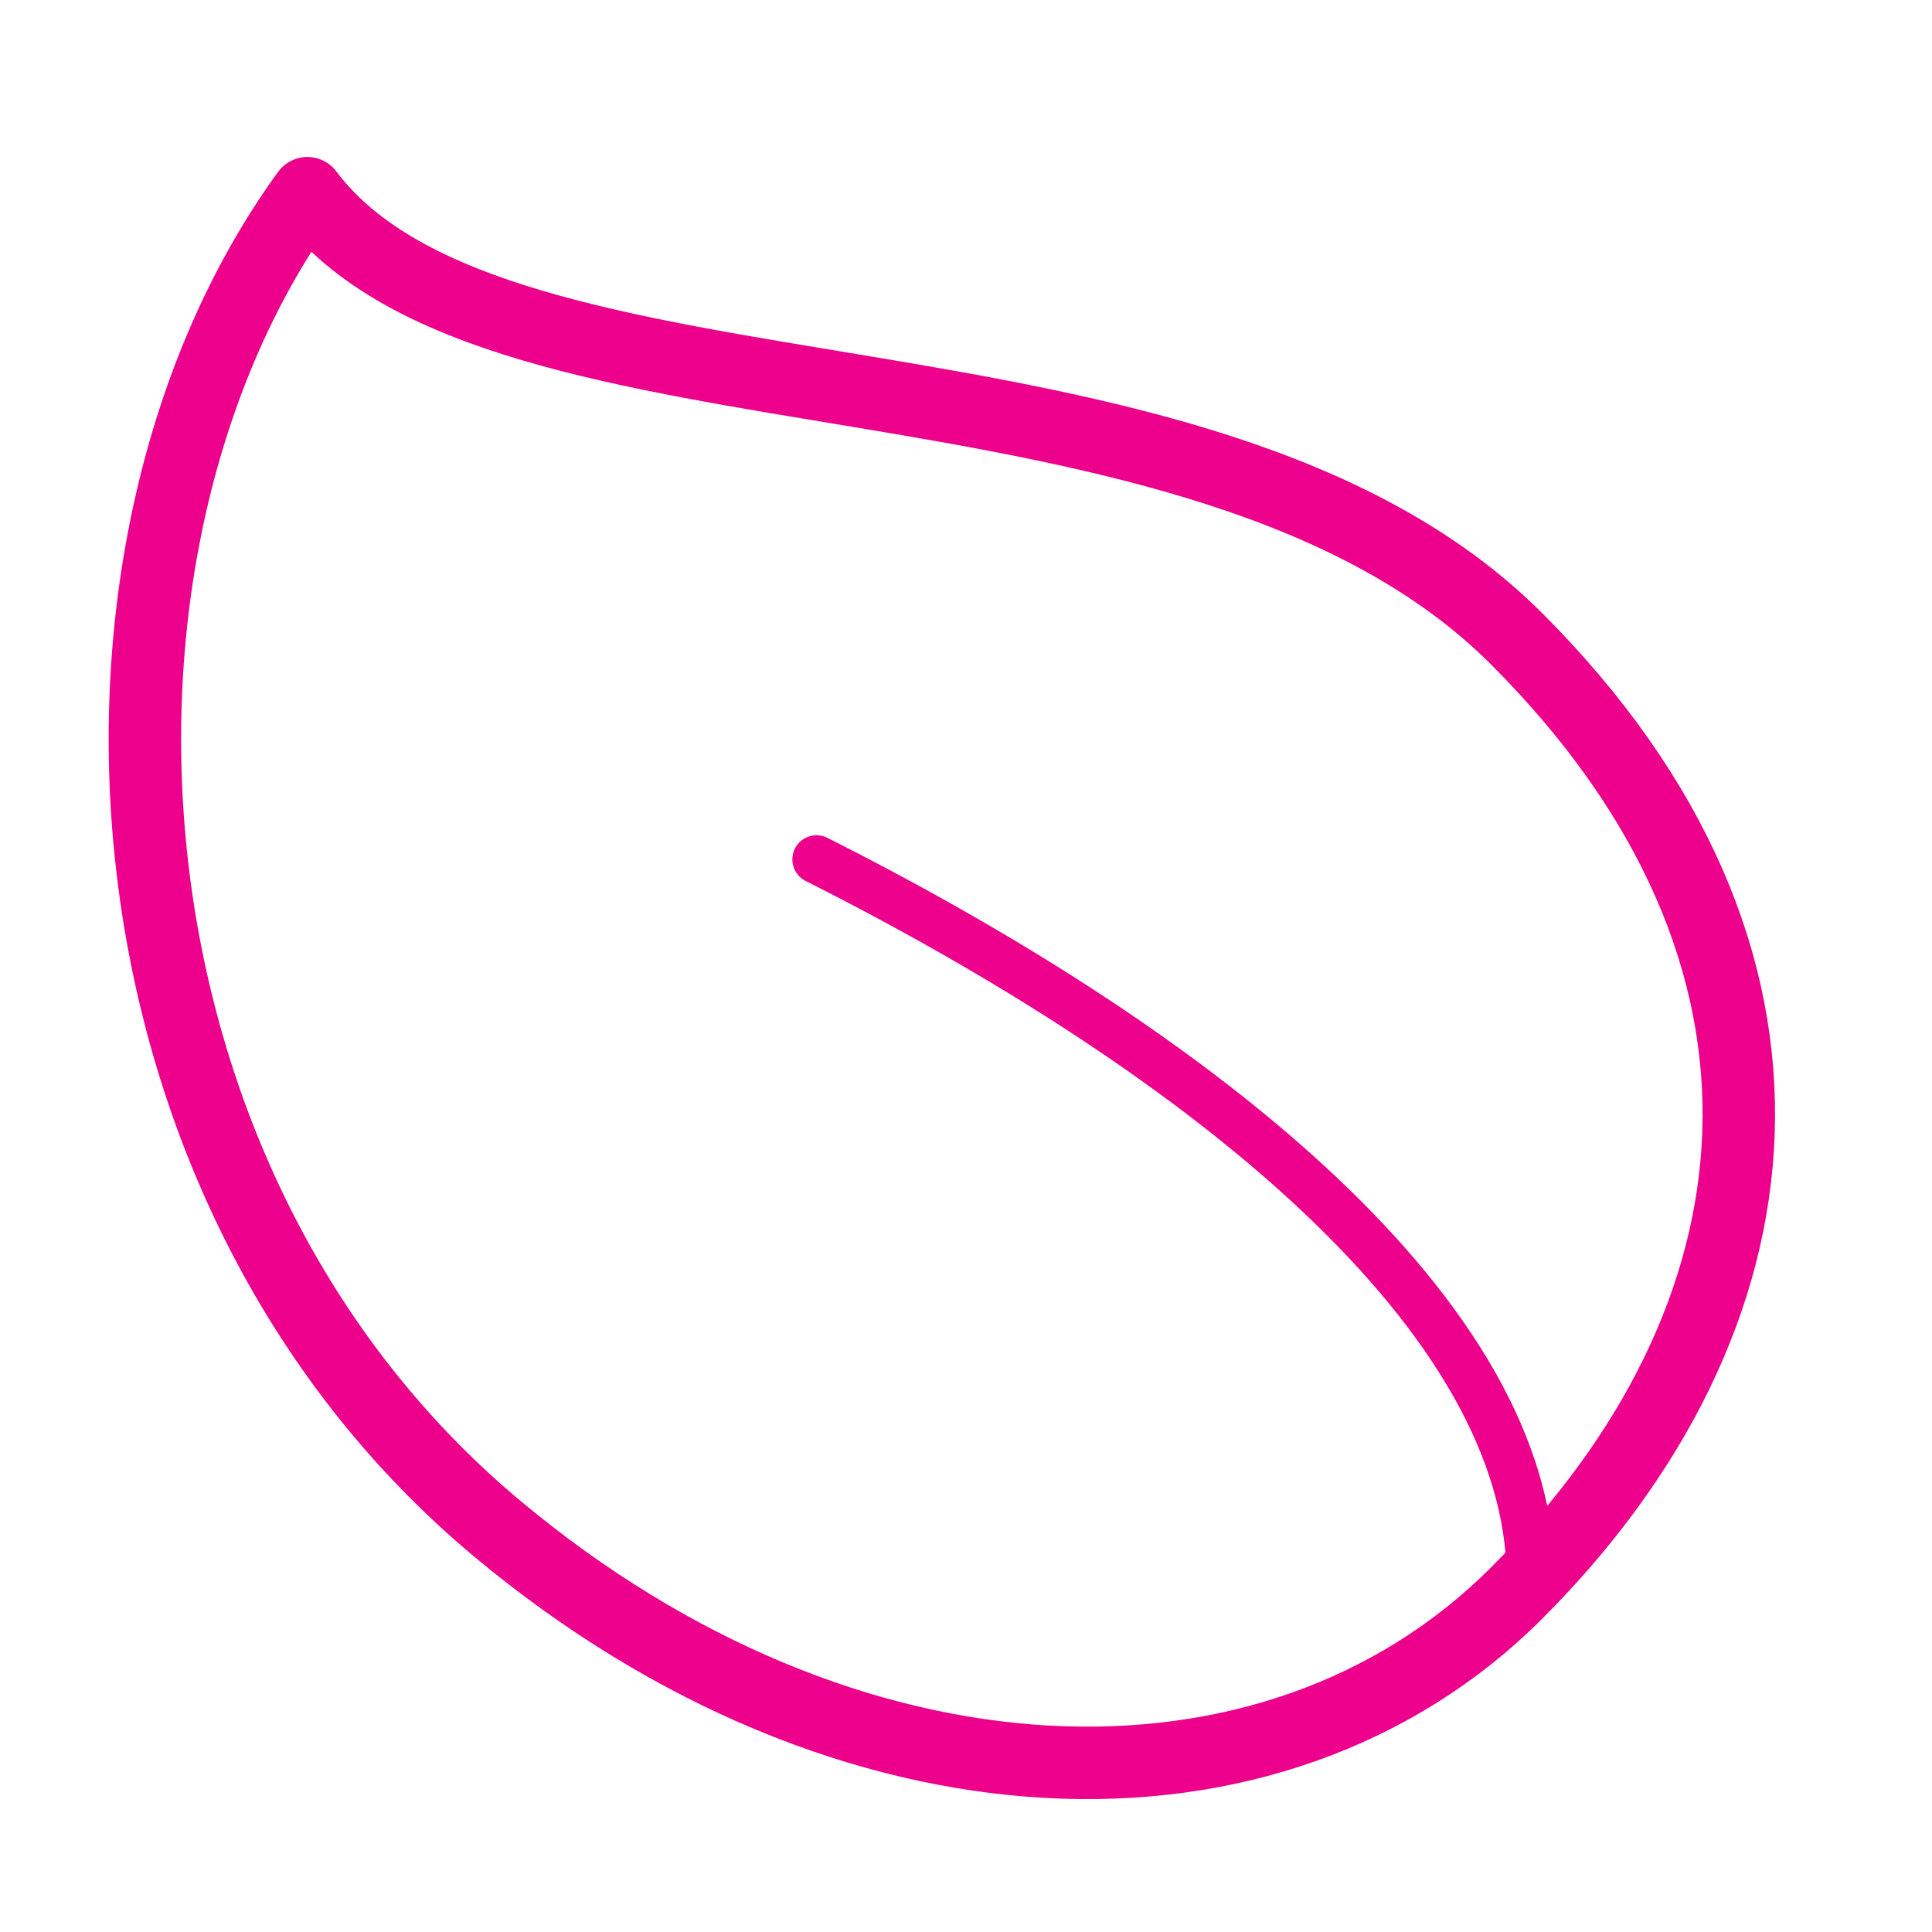<svg width="40" height="40" viewBox="0 0 40 40" fill="none" xmlns="http://www.w3.org/2000/svg">
<path d="M31.397 13.223C37.985 19.81 37.067 27.316 31.397 32.986C26.349 38.034 17.532 37.681 10.317 31.668C1.728 24.511 1.094 11.246 6.364 4C10.317 9.27 24.809 6.635 31.397 13.223Z" stroke="#EC008C" stroke-width="1.5" stroke-linecap="round" stroke-linejoin="round"/>
<path d="M16.905 17.793C24.971 21.856 31.693 27.272 31.693 32.689" stroke="#EC008C" stroke-linecap="round" stroke-linejoin="round"/>
</svg>
